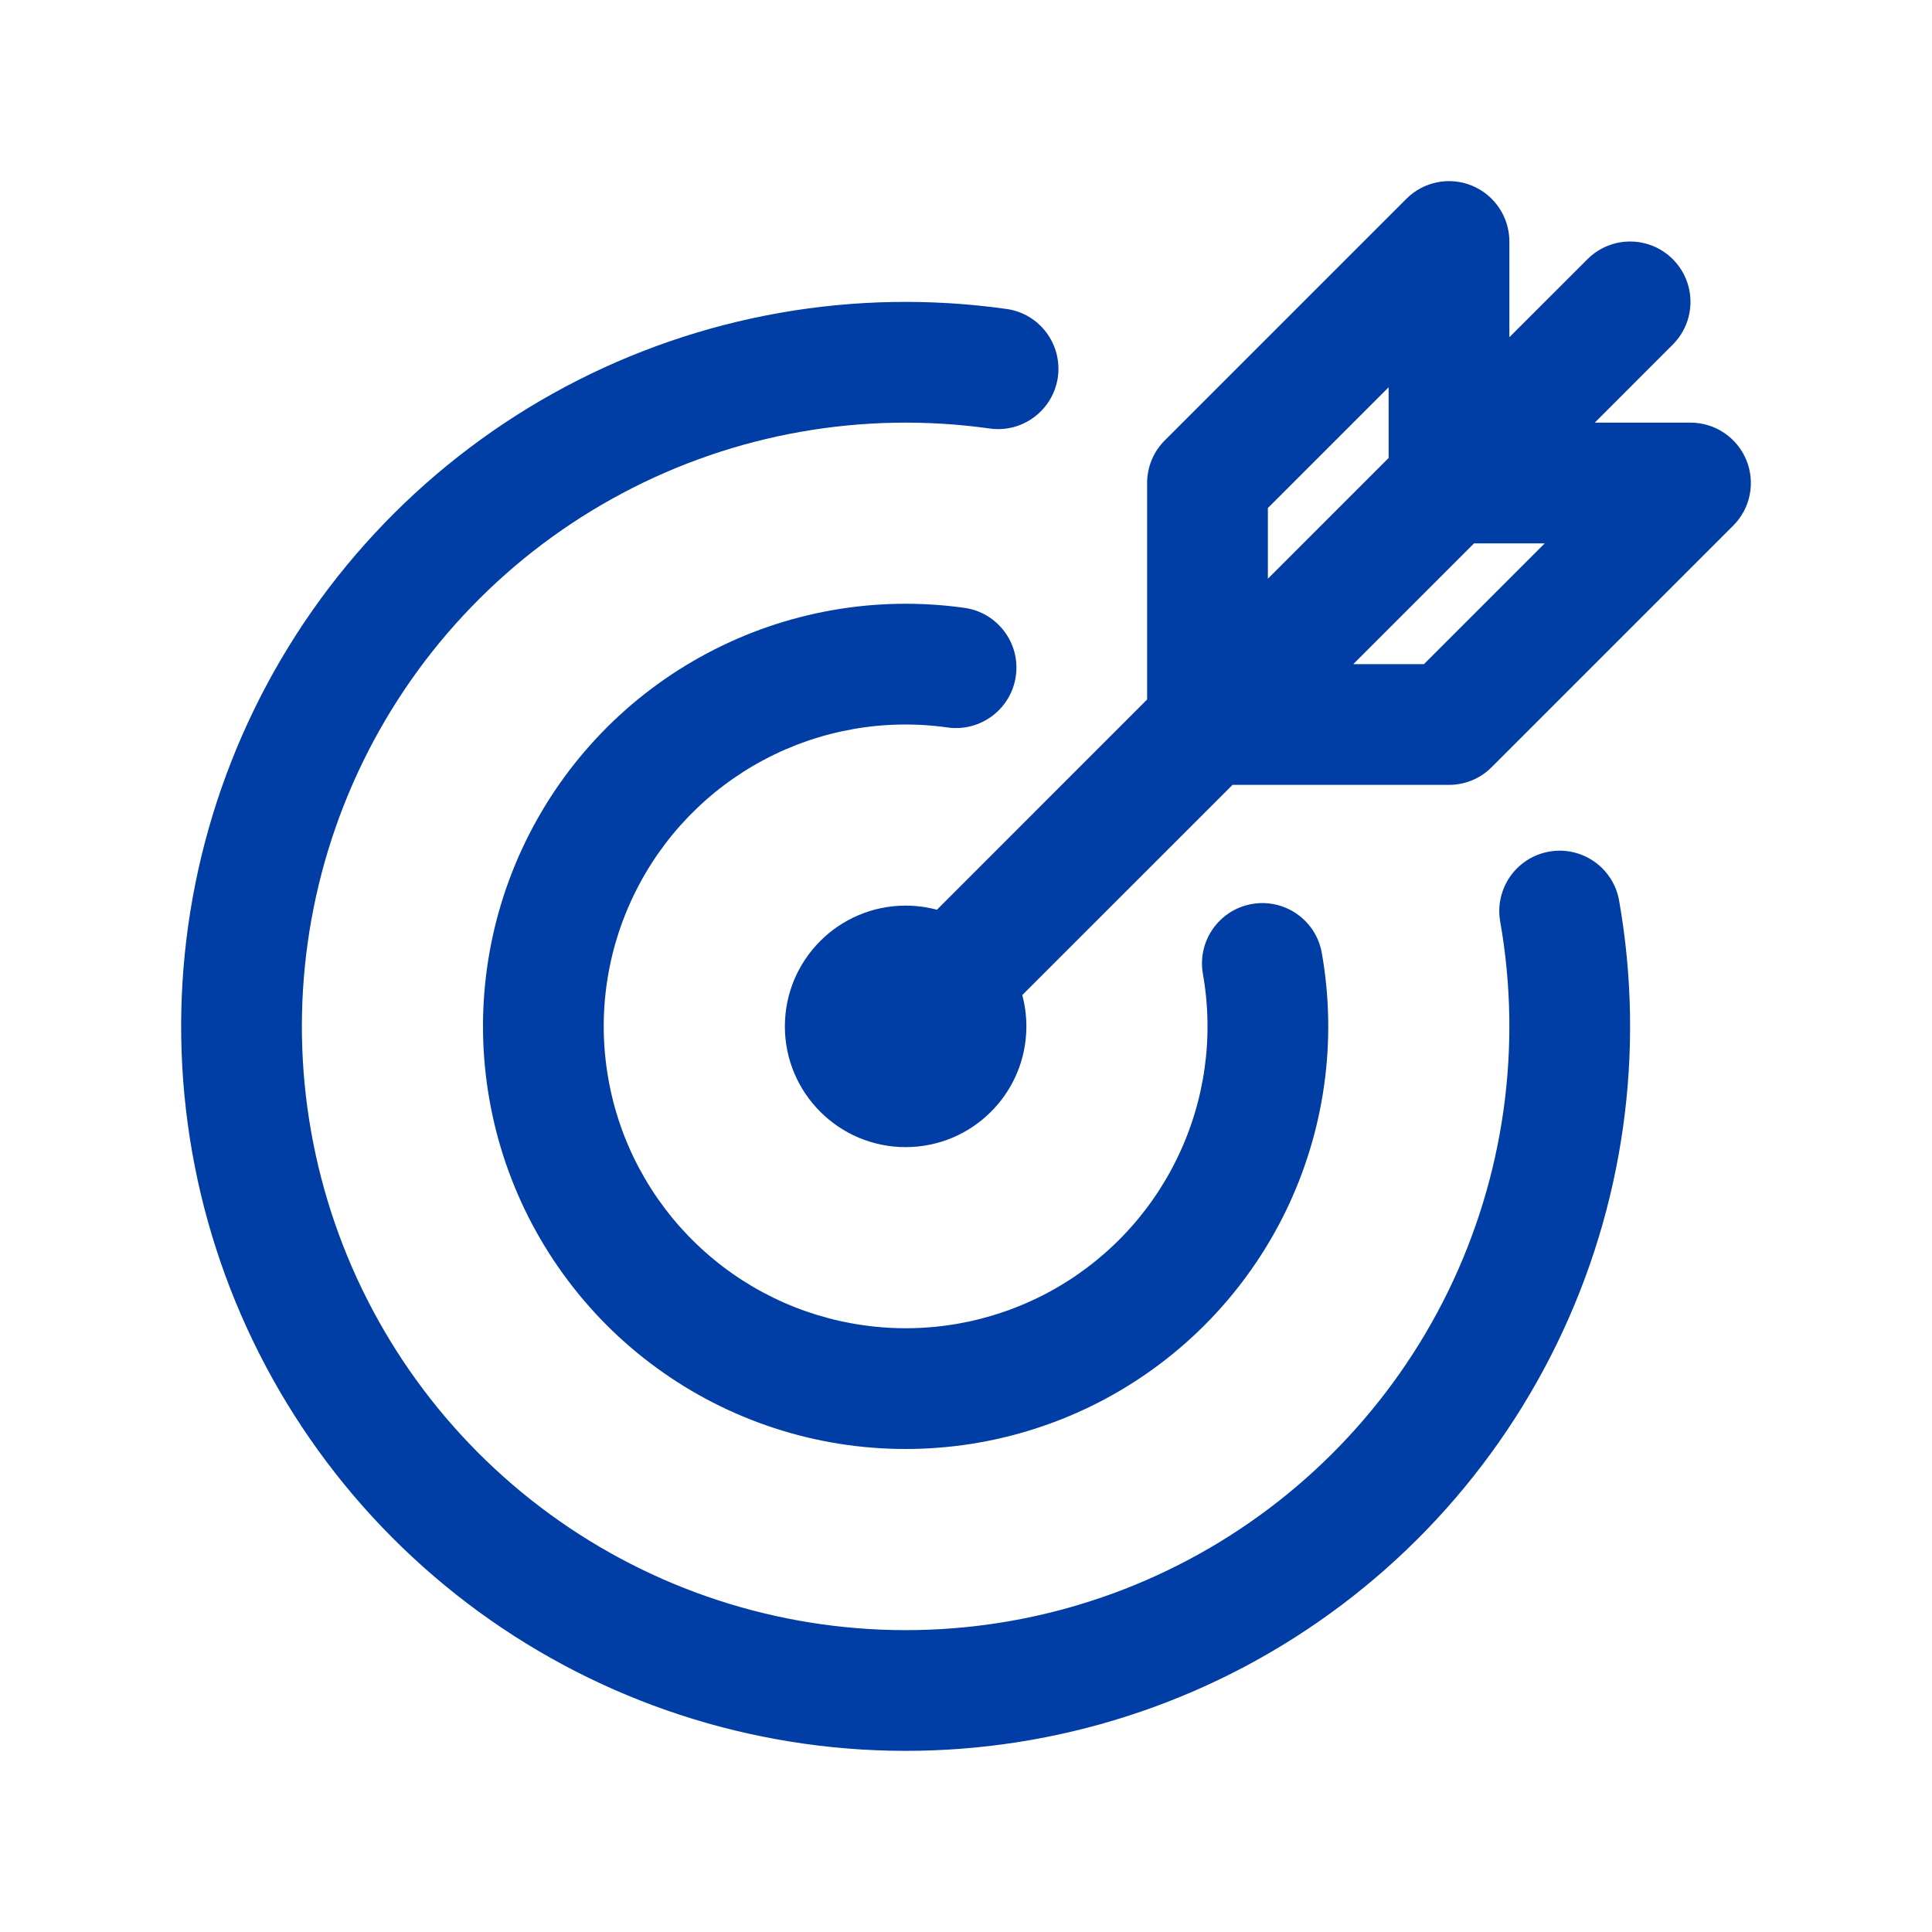 <svg width="24" height="24" viewBox="0 0 24 24" fill="none" xmlns="http://www.w3.org/2000/svg">
<mask id="mask0_3800_12926" style="mask-type:alpha" maskUnits="userSpaceOnUse" x="0" y="0" width="24" height="24">
<rect width="24" height="24" fill="#D9D9D9"/>
</mask>
<g mask="url(#mask0_3800_12926)">
<path fill-rule="evenodd" clip-rule="evenodd" d="M18.287 2.307C18.567 2.423 18.75 2.697 18.75 3V4.189L19.72 3.22C20.013 2.927 20.487 2.927 20.78 3.22C21.073 3.513 21.073 3.987 20.78 4.28L19.811 5.25L21 5.25C21.303 5.25 21.577 5.433 21.693 5.713C21.809 5.993 21.745 6.316 21.53 6.53L18.53 9.53C18.39 9.671 18.199 9.75 18 9.75H15.311L12.699 12.361C12.732 12.485 12.75 12.616 12.75 12.75C12.75 13.578 12.078 14.25 11.25 14.25C10.422 14.25 9.75 13.578 9.75 12.75C9.75 11.922 10.422 11.25 11.25 11.25C11.384 11.25 11.515 11.268 11.639 11.301L14.25 8.689V6C14.25 5.801 14.329 5.61 14.47 5.47L17.47 2.47C17.684 2.255 18.007 2.191 18.287 2.307ZM15.75 7.189L17.25 5.689V4.811L15.75 6.311V7.189ZM16.811 8.25H17.689L19.189 6.75H18.311L16.811 8.25Z" fill="#003DA5"/>
<path d="M7.729 6.128C9.127 5.384 10.725 5.103 12.294 5.323C12.704 5.381 13.083 5.095 13.141 4.685C13.198 4.275 12.913 3.895 12.503 3.838C10.62 3.573 8.703 3.911 7.025 4.803C5.347 5.696 3.994 7.096 3.161 8.805C2.328 10.513 2.057 12.441 2.387 14.313C2.717 16.185 3.631 17.904 4.998 19.224C6.365 20.544 8.115 21.398 9.997 21.662C11.88 21.927 13.797 21.589 15.475 20.697C17.153 19.804 18.506 18.404 19.339 16.695C20.172 14.987 20.443 13.059 20.113 11.187C20.041 10.779 19.652 10.507 19.244 10.579C18.837 10.651 18.564 11.04 18.636 11.448C18.911 13.007 18.685 14.614 17.991 16.038C17.297 17.461 16.169 18.629 14.771 19.372C13.373 20.116 11.775 20.398 10.206 20.177C8.638 19.957 7.179 19.245 6.04 18.145C4.901 17.045 4.139 15.612 3.864 14.052C3.589 12.493 3.815 10.886 4.509 9.462C5.203 8.039 6.331 6.871 7.729 6.128Z" fill="#003DA5"/>
<path d="M9.489 9.439C10.189 9.067 10.988 8.926 11.772 9.037C12.182 9.094 12.561 8.808 12.619 8.398C12.677 7.988 12.391 7.609 11.981 7.551C10.883 7.397 9.764 7.594 8.785 8.115C7.806 8.635 7.017 9.452 6.531 10.449C6.045 11.445 5.887 12.57 6.08 13.662C6.272 14.754 6.806 15.756 7.603 16.527C8.401 17.297 9.421 17.795 10.519 17.949C11.617 18.103 12.736 17.906 13.715 17.386C14.694 16.865 15.483 16.048 15.969 15.052C16.455 14.055 16.613 12.93 16.42 11.838C16.348 11.43 15.959 11.158 15.551 11.23C15.143 11.302 14.871 11.691 14.943 12.099C15.081 12.879 14.968 13.682 14.62 14.394C14.273 15.106 13.71 15.689 13.011 16.061C12.311 16.433 11.512 16.574 10.728 16.463C9.944 16.353 9.215 15.998 8.645 15.447C8.075 14.897 7.694 14.181 7.557 13.401C7.419 12.621 7.532 11.818 7.88 11.106C8.227 10.394 8.79 9.811 9.489 9.439Z" fill="#003DA5"/>
</g>
</svg>
